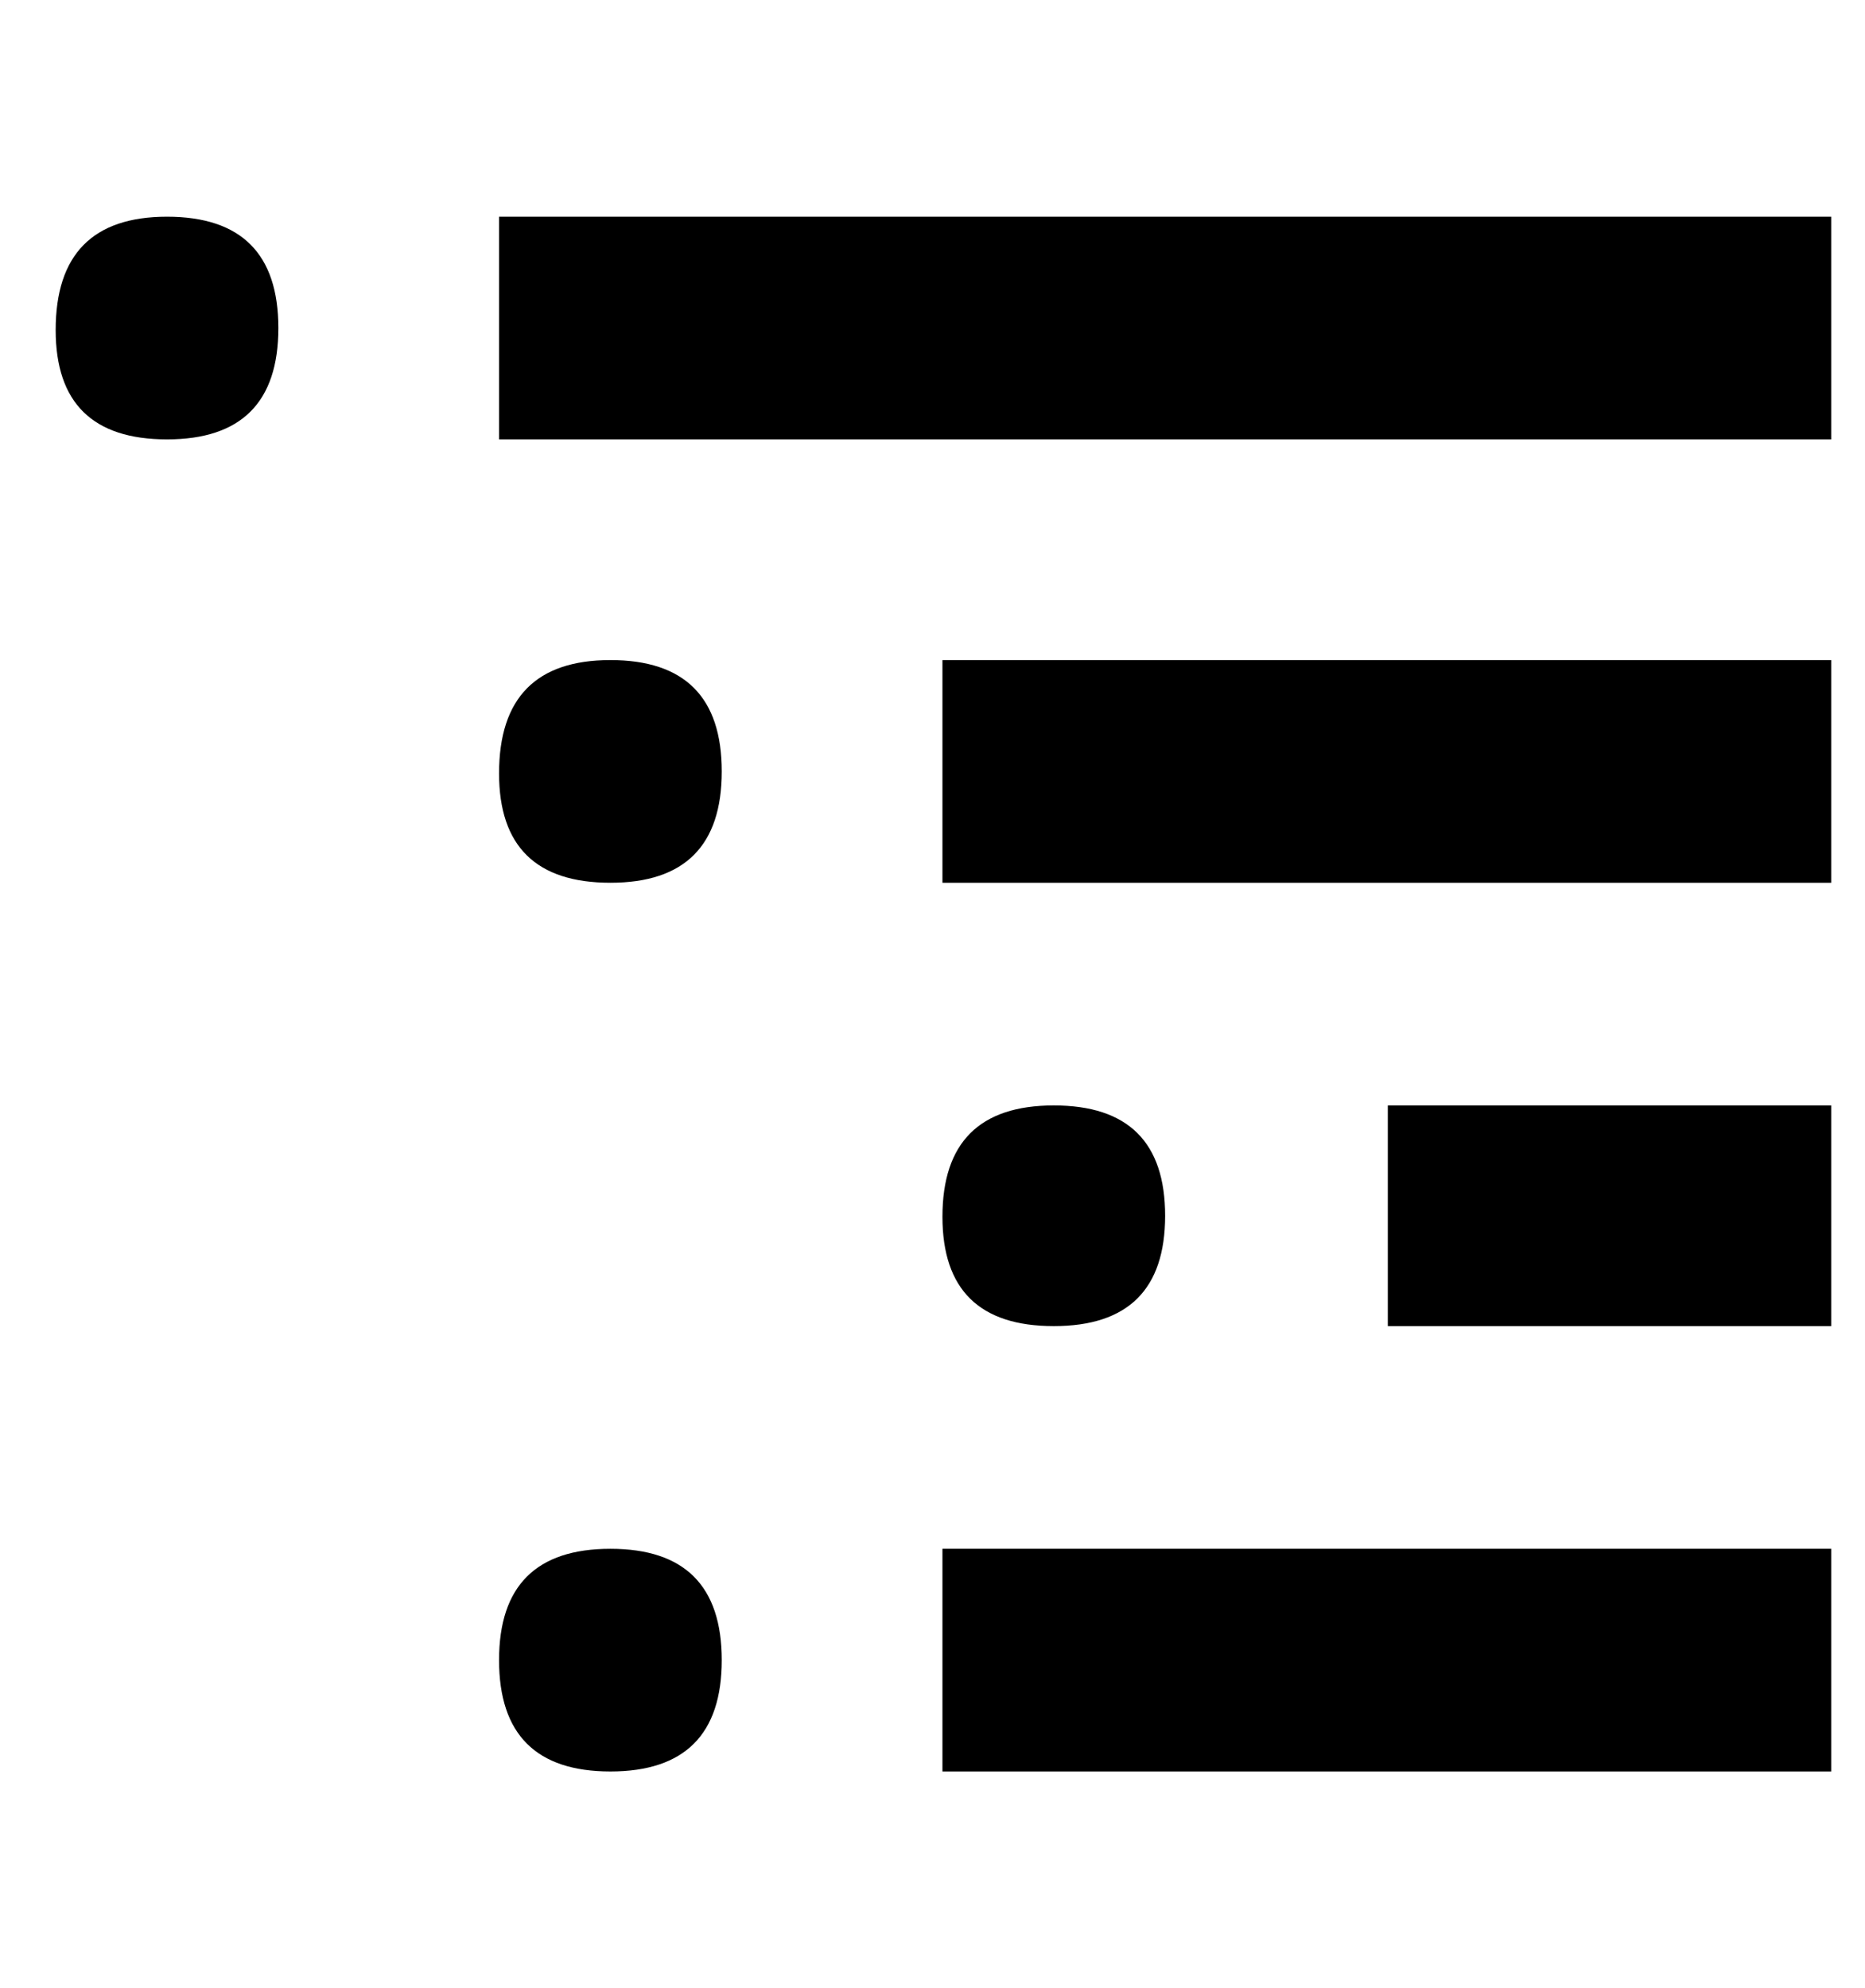 <?xml version="1.0" standalone="no"?>
<!DOCTYPE svg PUBLIC "-//W3C//DTD SVG 1.1//EN" "http://www.w3.org/Graphics/SVG/1.1/DTD/svg11.dtd" >
<svg xmlns="http://www.w3.org/2000/svg" xmlns:xlink="http://www.w3.org/1999/xlink" version="1.1" viewBox="-10 0 938 1000">
   <path fill="currentColor"
d="M18 166q0 -57 56 -57t56 56t-56 56t-56 -55zM241 221v-112h670v112h-670zM241 389q0 -57 56 -57t56 56t-56 56t-56 -55zM464 444v-112h447v112h-447zM241 835q0 -56 56 -56t56 56t-56 56t-56 -56zM464 891v-112h447v112h-447zM464 612q0 -56 56 -56t56 55.5t-56 55.5
t-56 -55zM688 667v-111h223v111h-223z" />
</svg>
